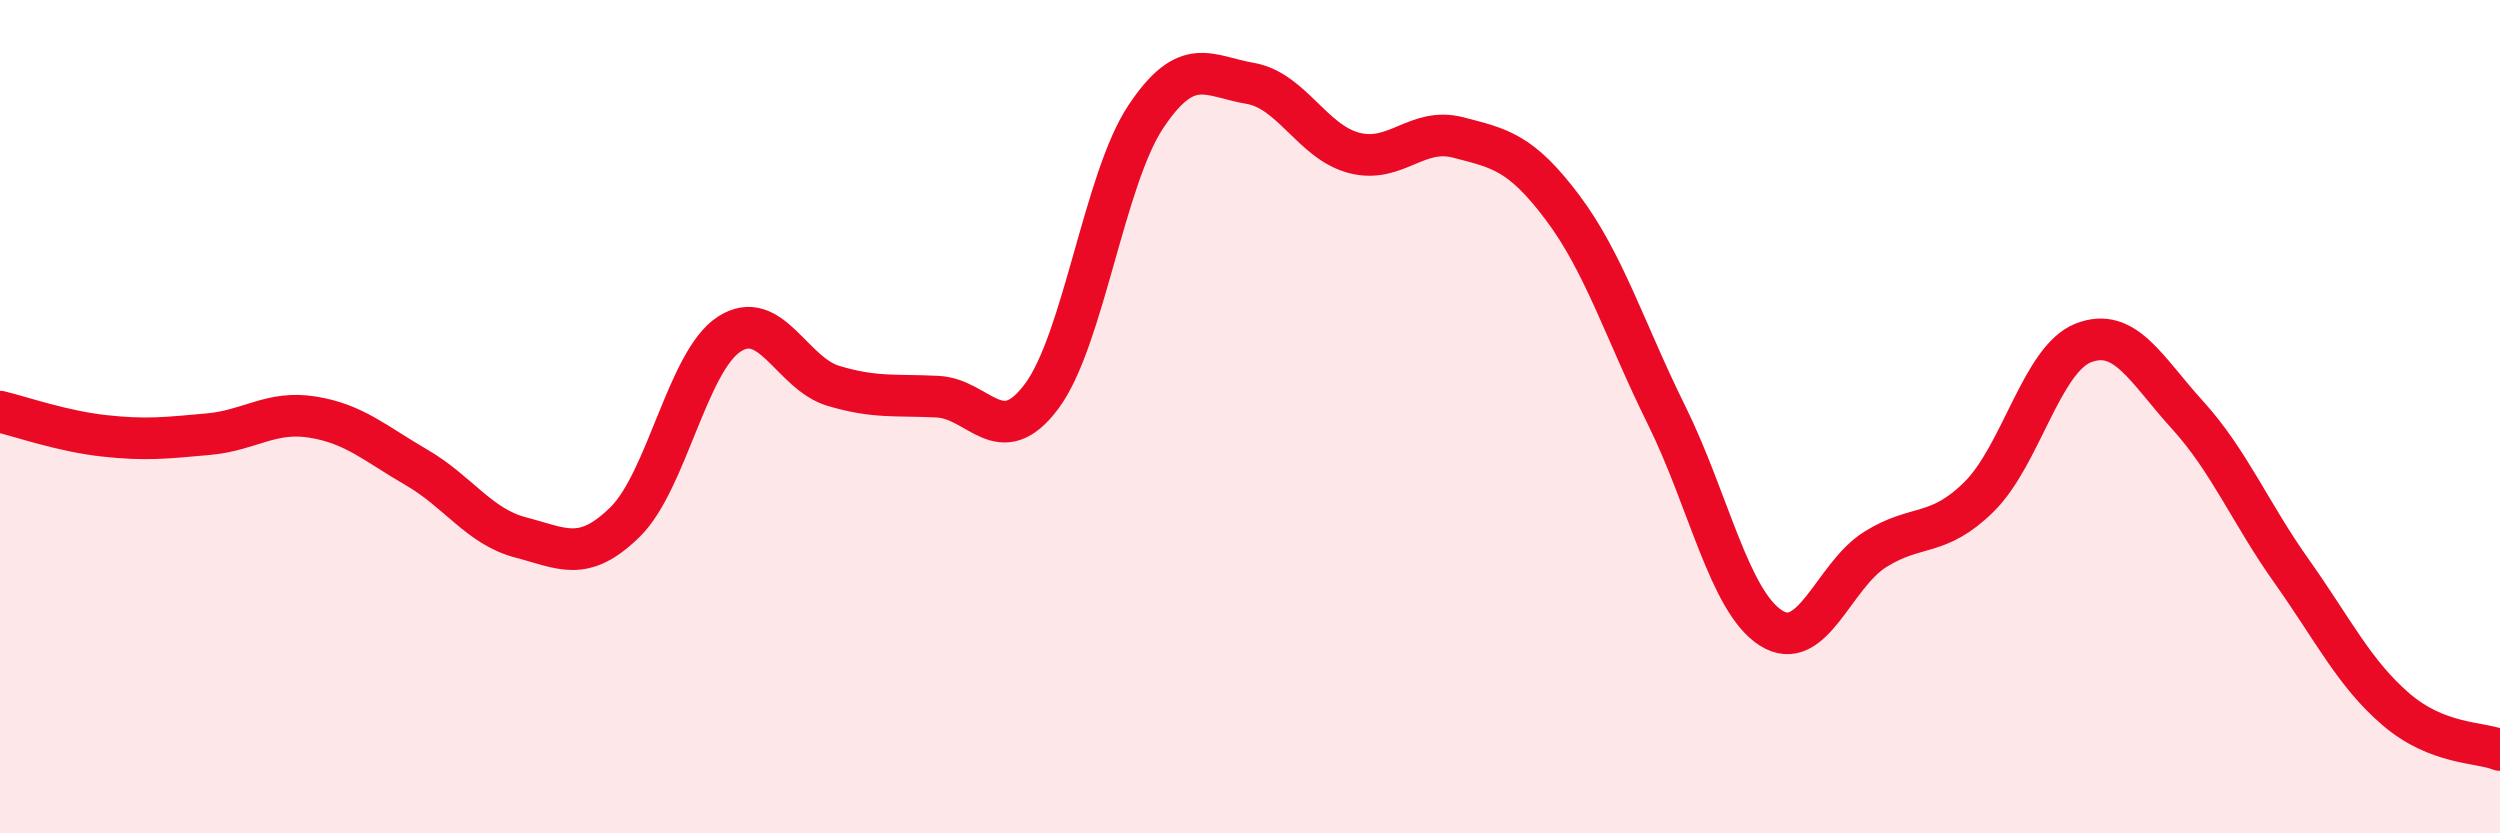 
    <svg width="60" height="20" viewBox="0 0 60 20" xmlns="http://www.w3.org/2000/svg">
      <path
        d="M 0,9.88 C 0.5,10 1.5,10.35 2.5,10.46 C 3.5,10.57 4,10.51 5,10.42 C 6,10.33 6.5,9.85 7.5,10.01 C 8.5,10.17 9,10.64 10,11.22 C 11,11.8 11.5,12.64 12.5,12.9 C 13.5,13.16 14,13.51 15,12.53 C 16,11.55 16.5,8.67 17.5,8.02 C 18.5,7.37 19,8.96 20,9.26 C 21,9.56 21.5,9.47 22.5,9.52 C 23.5,9.57 24,10.85 25,9.51 C 26,8.17 26.5,4.3 27.5,2.8 C 28.5,1.3 29,1.83 30,2 C 31,2.17 31.5,3.41 32.5,3.67 C 33.5,3.93 34,3.04 35,3.3 C 36,3.56 36.5,3.65 37.5,4.98 C 38.5,6.31 39,7.95 40,9.97 C 41,11.99 41.5,14.43 42.5,15.07 C 43.5,15.71 44,13.82 45,13.19 C 46,12.56 46.5,12.91 47.5,11.92 C 48.5,10.93 49,8.62 50,8.23 C 51,7.84 51.5,8.86 52.5,9.96 C 53.5,11.06 54,12.3 55,13.71 C 56,15.12 56.5,16.16 57.5,17.02 C 58.5,17.88 59.5,17.8 60,18L60 20L0 20Z"
        fill="#EB0A25"
        opacity="0.1"
        stroke-linecap="round"
        stroke-linejoin="round"
      />
      <path
        d="M 0,9.88 C 0.5,10 1.5,10.35 2.5,10.46 C 3.5,10.57 4,10.51 5,10.42 C 6,10.33 6.5,9.85 7.5,10.01 C 8.5,10.17 9,10.64 10,11.22 C 11,11.8 11.5,12.64 12.5,12.9 C 13.5,13.16 14,13.51 15,12.53 C 16,11.55 16.5,8.67 17.5,8.02 C 18.5,7.37 19,8.96 20,9.26 C 21,9.56 21.5,9.47 22.5,9.52 C 23.5,9.57 24,10.85 25,9.51 C 26,8.17 26.5,4.3 27.5,2.8 C 28.5,1.3 29,1.83 30,2 C 31,2.17 31.5,3.41 32.5,3.67 C 33.5,3.93 34,3.04 35,3.3 C 36,3.56 36.5,3.65 37.5,4.98 C 38.5,6.31 39,7.95 40,9.97 C 41,11.99 41.5,14.43 42.5,15.07 C 43.5,15.71 44,13.82 45,13.19 C 46,12.56 46.5,12.91 47.5,11.92 C 48.5,10.93 49,8.62 50,8.23 C 51,7.84 51.5,8.86 52.5,9.96 C 53.5,11.06 54,12.3 55,13.71 C 56,15.12 56.5,16.16 57.5,17.02 C 58.5,17.88 59.5,17.8 60,18"
        stroke="#EB0A25"
        stroke-width="1"
        fill="none"
        stroke-linecap="round"
        stroke-linejoin="round"
      />
    </svg>
  